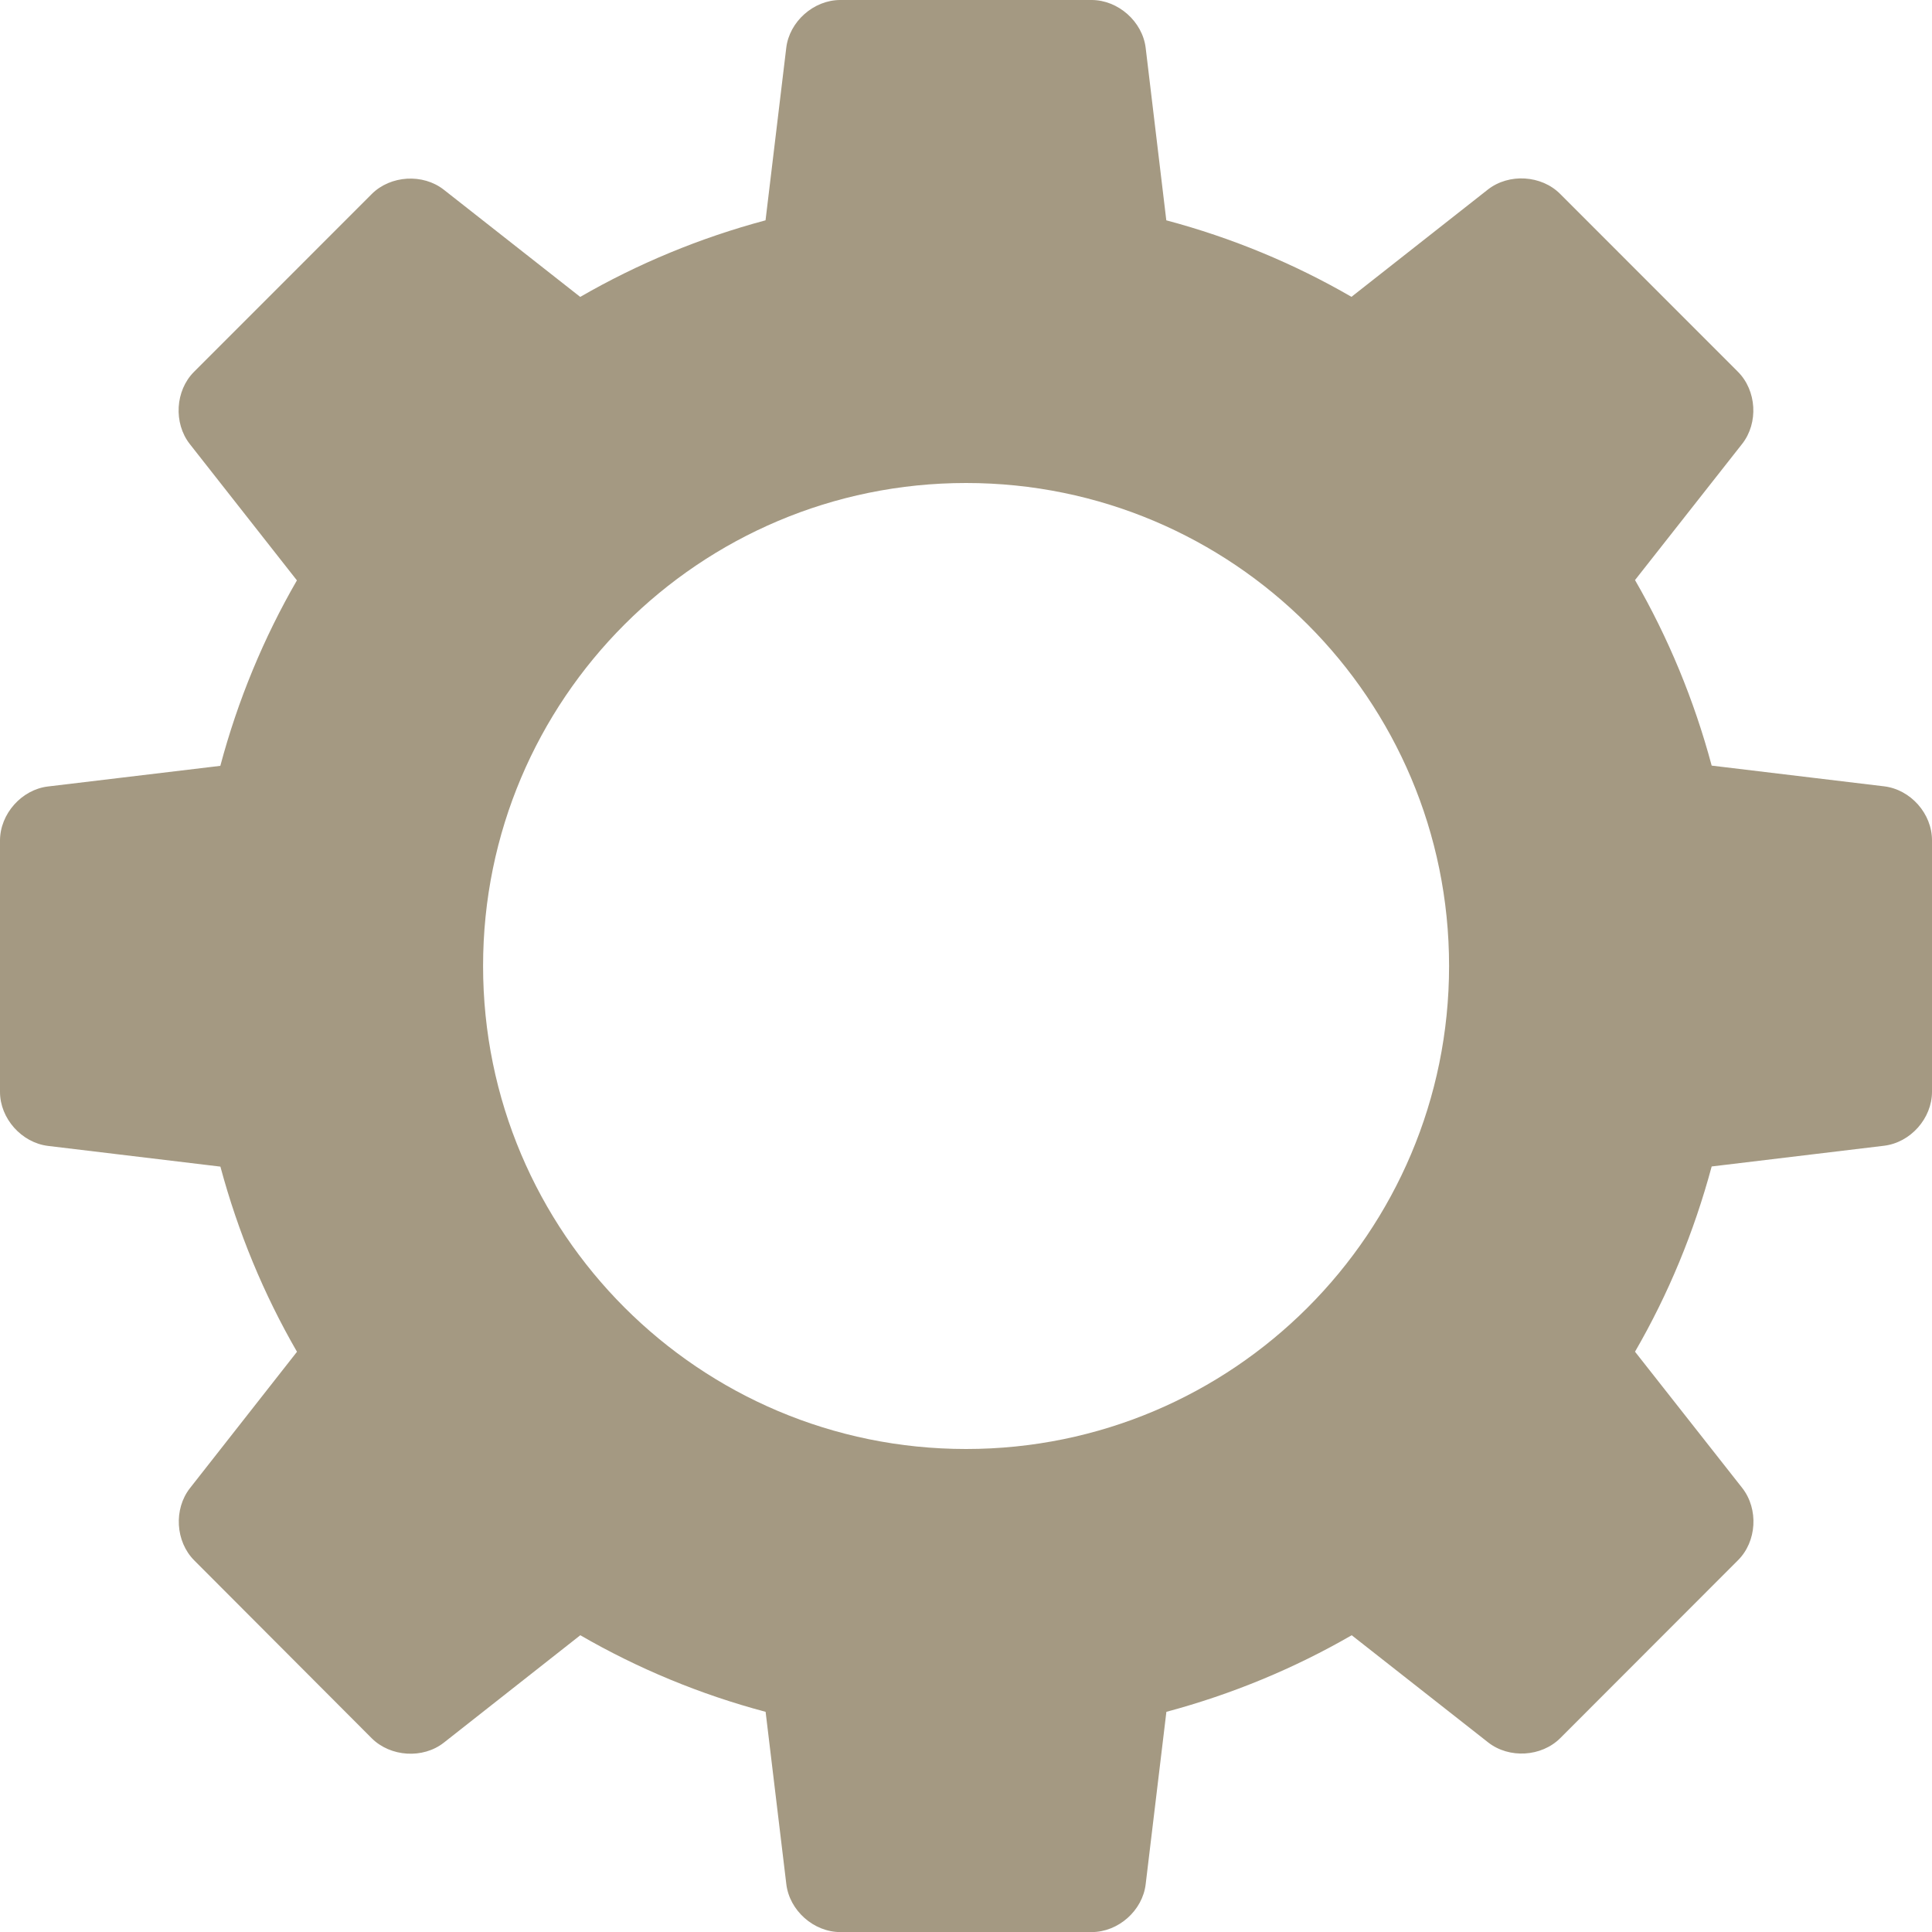 <?xml version="1.0" encoding="UTF-8"?> <svg xmlns="http://www.w3.org/2000/svg" width="25" height="25" viewBox="0 0 25 25" fill="none"> <g clip-path="url(#clip0_35_460)"> <path d="M24.38 10.175L22.149 9.907C21.921 9.056 21.587 8.252 21.157 7.506L22.544 5.743C22.756 5.472 22.732 5.053 22.487 4.809L20.188 2.509C19.946 2.266 19.526 2.24 19.254 2.452L17.488 3.841C16.745 3.411 15.941 3.077 15.092 2.851L14.825 0.62C14.784 0.279 14.469 0 14.125 0H10.873C10.529 0 10.214 0.279 10.174 0.62L9.906 2.851C9.056 3.078 8.251 3.413 7.508 3.842L5.743 2.455C5.473 2.243 5.053 2.268 4.81 2.511L2.51 4.812C2.268 5.054 2.243 5.474 2.456 5.746L3.842 7.51C3.412 8.254 3.078 9.059 2.851 9.91L0.621 10.177C0.28 10.217 0 10.532 0 10.877V14.129C0 14.473 0.279 14.786 0.621 14.828L2.852 15.096C3.08 15.944 3.413 16.748 3.843 17.492L2.457 19.258C2.246 19.529 2.27 19.948 2.514 20.192L4.81 22.493C5.053 22.735 5.473 22.762 5.743 22.55L7.509 21.16C8.253 21.59 9.057 21.925 9.907 22.151L10.175 24.381C10.216 24.723 10.53 25.001 10.874 25.001H14.126C14.471 25.001 14.785 24.723 14.825 24.381L15.093 22.151C15.944 21.923 16.748 21.589 17.491 21.16L19.257 22.547C19.528 22.759 19.947 22.734 20.19 22.491L22.489 20.19C22.733 19.948 22.758 19.528 22.545 19.255L21.157 17.491C21.588 16.747 21.921 15.943 22.149 15.094L24.379 14.826C24.721 14.785 25 14.473 25 14.127V10.875C25.001 10.529 24.723 10.216 24.38 10.175ZM12.501 18.75C9.049 18.75 6.251 15.952 6.251 12.5C6.251 9.048 9.049 6.25 12.501 6.25C15.953 6.25 18.751 9.048 18.751 12.5C18.751 15.952 15.954 18.75 12.501 18.75Z" fill="#A49982"></path> </g> <defs> <clipPath id="clip0_35_460"> <rect width="25" height="25.001" fill="white"></rect> </clipPath> </defs> </svg> 